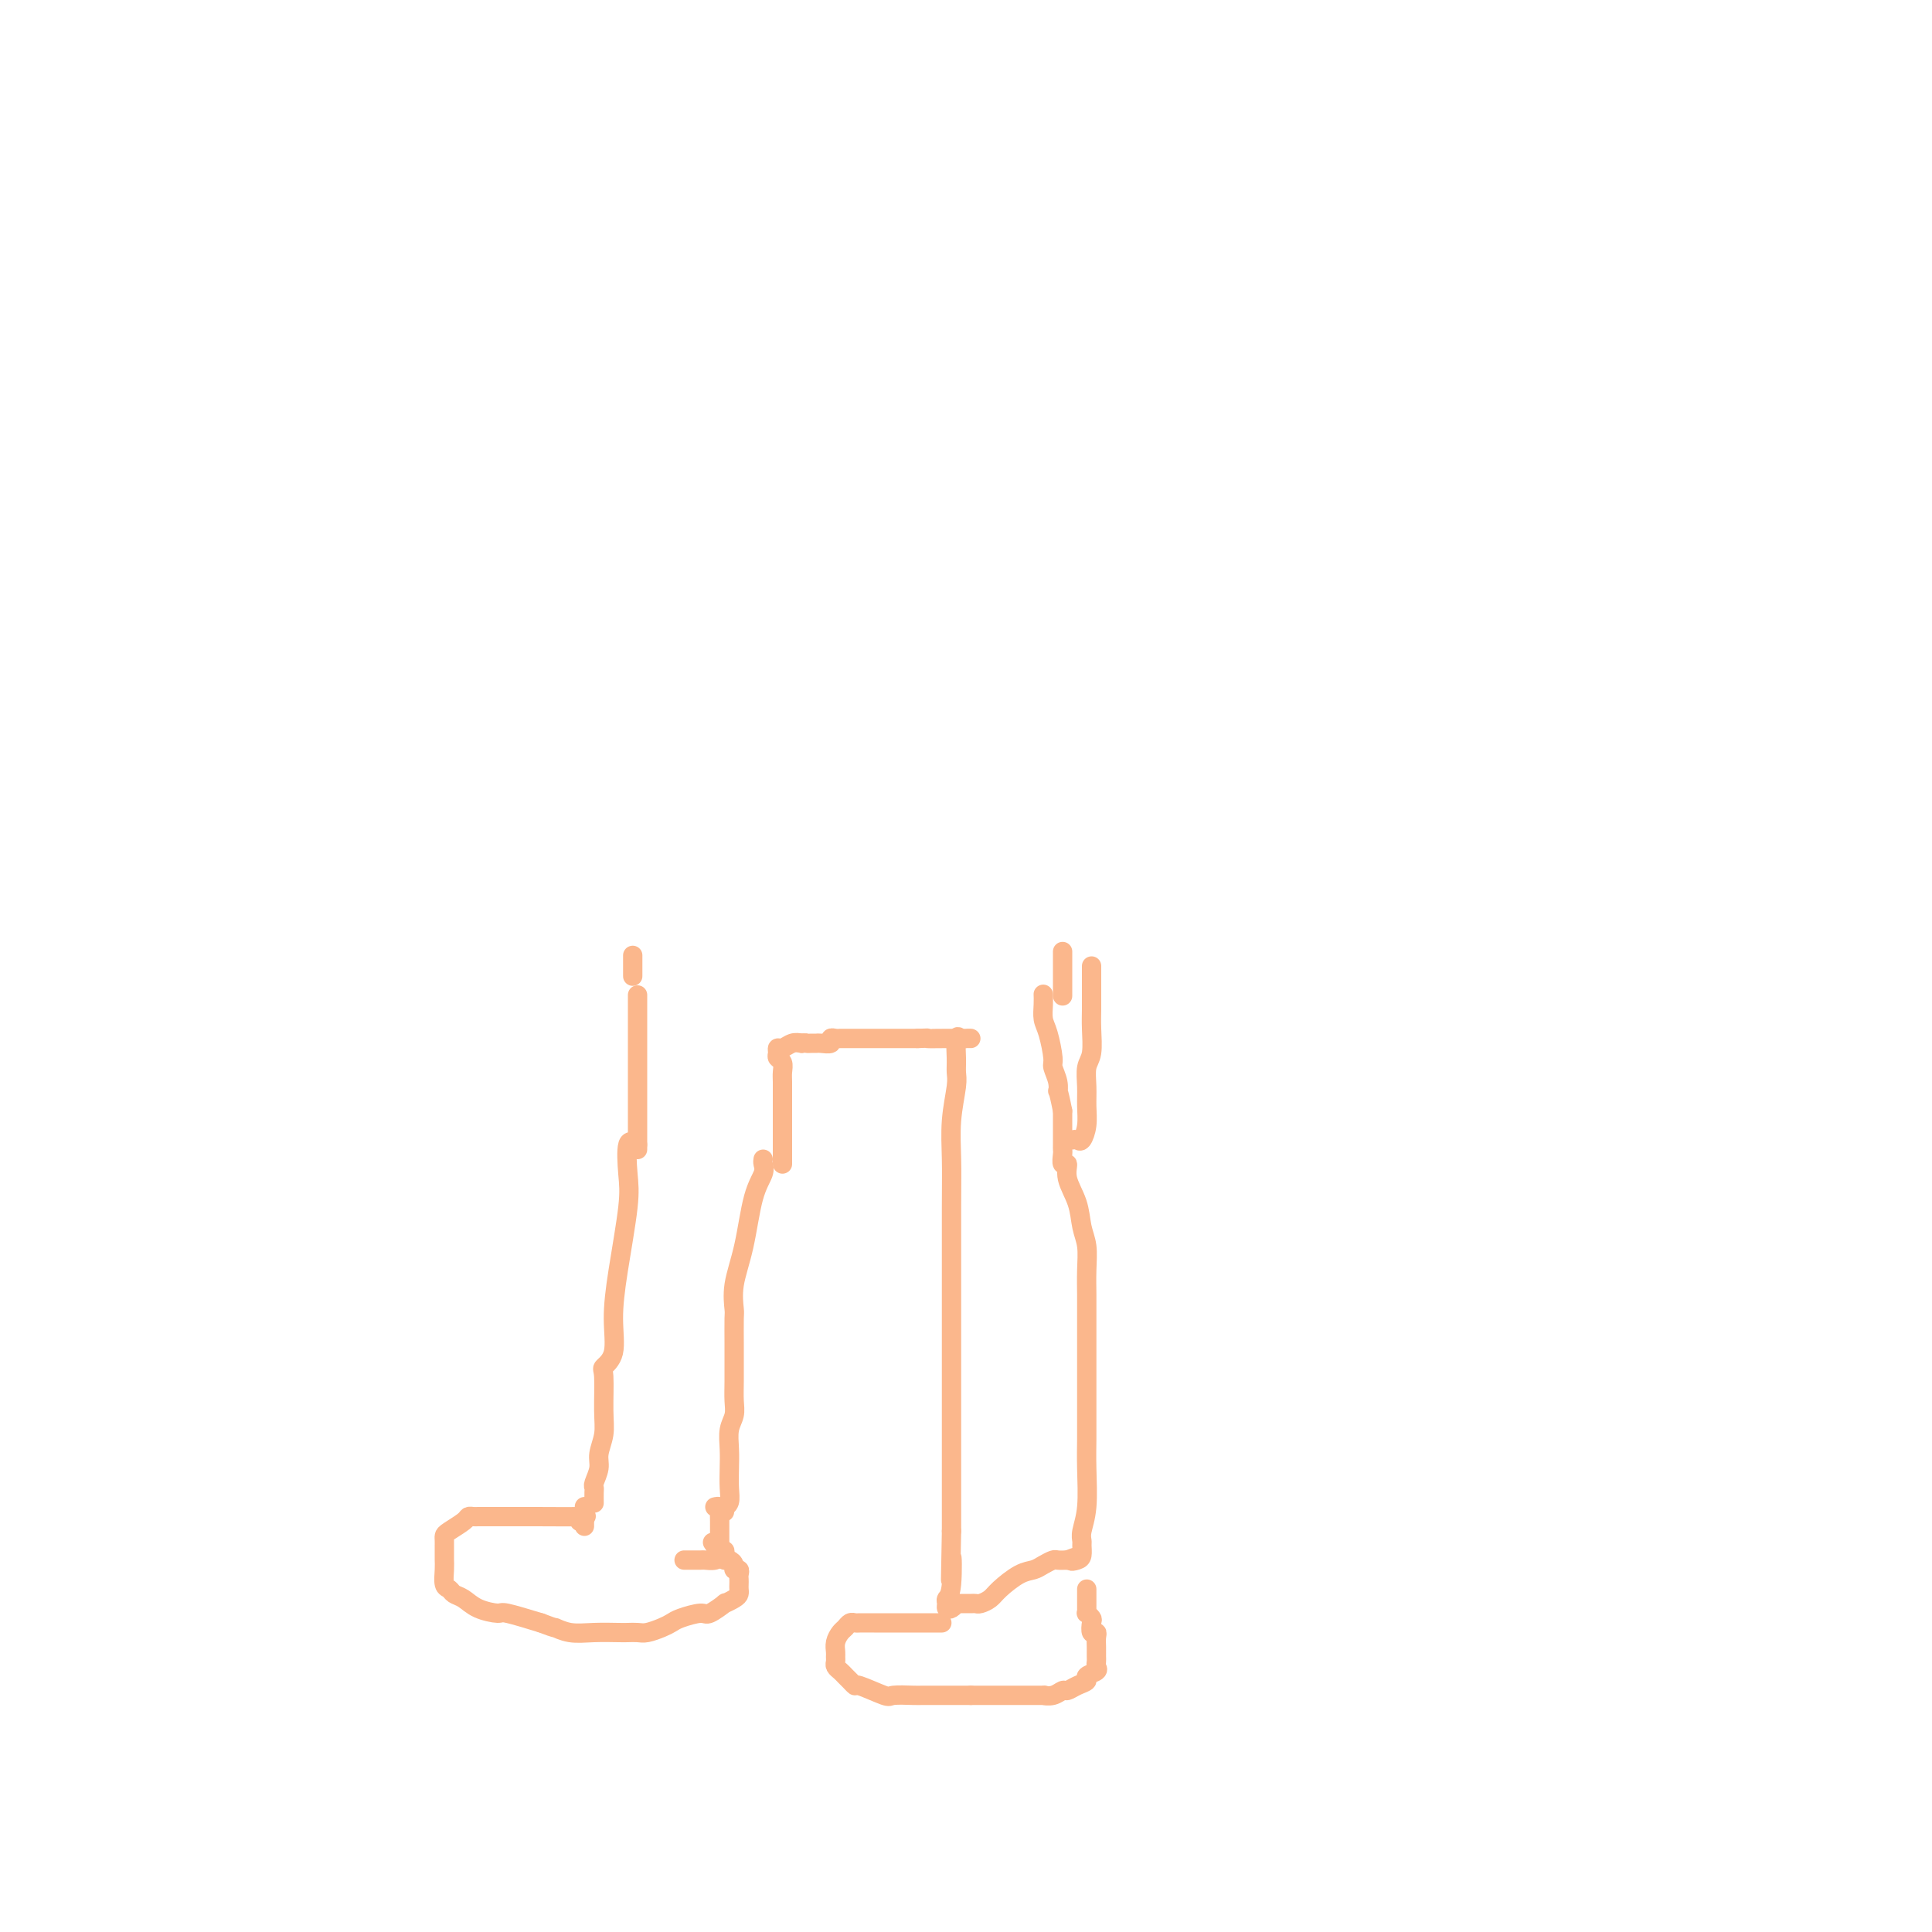 <svg viewBox='0 0 400 400' version='1.1' xmlns='http://www.w3.org/2000/svg' xmlns:xlink='http://www.w3.org/1999/xlink'><g fill='none' stroke='#FBB78C' stroke-width='4' stroke-linecap='round' stroke-linejoin='round'><path d='M132,237c-0.832,-0.555 -1.663,-1.109 -2,0c-0.337,1.109 -0.179,3.882 0,6c0.179,2.118 0.380,3.580 0,7c-0.380,3.420 -1.342,8.799 -2,13c-0.658,4.201 -1.014,7.225 -1,10c0.014,2.775 0.397,5.301 0,7c-0.397,1.699 -1.575,2.569 -2,3c-0.425,0.431 -0.099,0.421 0,2c0.099,1.579 -0.030,4.745 0,7c0.030,2.255 0.218,3.599 0,5c-0.218,1.401 -0.843,2.861 -1,4c-0.157,1.139 0.154,1.959 0,3c-0.154,1.041 -0.773,2.304 -1,3c-0.227,0.696 -0.061,0.826 0,1c0.061,0.174 0.016,0.393 0,1c-0.016,0.607 -0.005,1.602 0,2c0.005,0.398 0.002,0.199 0,0'/><path d='M158,240c-0.049,0.281 -0.098,0.562 0,1c0.098,0.438 0.341,1.032 0,2c-0.341,0.968 -1.268,2.311 -2,5c-0.732,2.689 -1.268,6.723 -2,10c-0.732,3.277 -1.660,5.796 -2,8c-0.340,2.204 -0.091,4.095 0,5c0.091,0.905 0.024,0.826 0,2c-0.024,1.174 -0.005,3.602 0,5c0.005,1.398 -0.002,1.766 0,3c0.002,1.234 0.015,3.334 0,5c-0.015,1.666 -0.056,2.899 0,4c0.056,1.101 0.211,2.069 0,3c-0.211,0.931 -0.788,1.825 -1,3c-0.212,1.175 -0.061,2.630 0,4c0.061,1.370 0.030,2.653 0,4c-0.030,1.347 -0.061,2.757 0,4c0.061,1.243 0.212,2.319 0,3c-0.212,0.681 -0.789,0.966 -1,1c-0.211,0.034 -0.057,-0.183 0,0c0.057,0.183 0.016,0.767 0,1c-0.016,0.233 -0.008,0.117 0,0'/><path d='M132,238c0.000,-0.252 0.000,-0.504 0,-1c0.000,-0.496 0.000,-1.235 0,-2c0.000,-0.765 0.000,-1.556 0,-2c0.000,-0.444 0.000,-0.542 0,-1c0.000,-0.458 0.000,-1.276 0,-2c0.000,-0.724 0.000,-1.354 0,-2c0.000,-0.646 0.000,-1.309 0,-2c0.000,-0.691 0.000,-1.411 0,-2c0.000,-0.589 0.000,-1.046 0,-2c0.000,-0.954 0.000,-2.405 0,-3c0.000,-0.595 0.000,-0.333 0,-1c0.000,-0.667 0.000,-2.262 0,-3c-0.000,-0.738 0.000,-0.617 0,-1c0.000,-0.383 -0.000,-1.269 0,-2c0.000,-0.731 0.000,-1.306 0,-2c0.000,-0.694 0.000,-1.506 0,-2c0.000,-0.494 0.000,-0.672 0,-1c0.000,-0.328 0.000,-0.808 0,-1c0.000,-0.192 0.000,-0.096 0,0'/><path d='M162,241c-0.000,-0.711 -0.000,-1.421 0,-2c0.000,-0.579 0.000,-1.026 0,-2c-0.000,-0.974 -0.000,-2.473 0,-4c0.000,-1.527 0.001,-3.081 0,-4c-0.001,-0.919 -0.004,-1.202 0,-2c0.004,-0.798 0.015,-2.111 0,-3c-0.015,-0.889 -0.057,-1.352 0,-2c0.057,-0.648 0.214,-1.479 0,-2c-0.214,-0.521 -0.797,-0.732 -1,-1c-0.203,-0.268 -0.024,-0.594 0,-1c0.024,-0.406 -0.107,-0.892 0,-1c0.107,-0.108 0.452,0.163 1,0c0.548,-0.163 1.299,-0.761 2,-1c0.701,-0.239 1.350,-0.120 2,0'/><path d='M166,216c0.954,-0.154 0.838,-0.040 1,0c0.162,0.040 0.603,0.007 1,0c0.397,-0.007 0.750,0.012 1,0c0.250,-0.012 0.396,-0.056 1,0c0.604,0.056 1.667,0.211 2,0c0.333,-0.211 -0.064,-0.789 0,-1c0.064,-0.211 0.589,-0.057 1,0c0.411,0.057 0.708,0.015 1,0c0.292,-0.015 0.579,-0.004 1,0c0.421,0.004 0.976,0.001 1,0c0.024,-0.001 -0.485,-0.000 0,0c0.485,0.000 1.962,0.000 3,0c1.038,-0.000 1.636,-0.000 2,0c0.364,0.000 0.493,0.000 1,0c0.507,-0.000 1.393,-0.000 2,0c0.607,0.000 0.936,0.000 1,0c0.064,-0.000 -0.138,-0.000 0,0c0.138,0.000 0.614,0.000 1,0c0.386,-0.000 0.681,-0.000 1,0c0.319,0.000 0.663,0.000 1,0c0.337,-0.000 0.668,-0.000 1,0c0.332,0.000 0.666,0.000 1,0'/><path d='M190,215c3.962,-0.155 1.868,-0.042 2,0c0.132,0.042 2.492,0.012 4,0c1.508,-0.012 2.166,-0.007 3,0c0.834,0.007 1.845,0.014 2,0c0.155,-0.014 -0.547,-0.050 -1,0c-0.453,0.050 -0.656,0.187 -1,0c-0.344,-0.187 -0.828,-0.700 -1,0c-0.172,0.700 -0.032,2.611 0,4c0.032,1.389 -0.044,2.257 0,3c0.044,0.743 0.208,1.363 0,3c-0.208,1.637 -0.788,4.293 -1,7c-0.212,2.707 -0.057,5.467 0,8c0.057,2.533 0.015,4.839 0,10c-0.015,5.161 -0.004,13.177 0,19c0.004,5.823 0.001,9.452 0,13c-0.001,3.548 -0.000,7.014 0,10c0.000,2.986 0.000,5.491 0,8c-0.000,2.509 -0.000,5.022 0,7c0.000,1.978 0.000,3.422 0,5c-0.000,1.578 -0.000,3.289 0,5'/><path d='M197,317c-0.326,16.881 -0.141,8.082 0,6c0.141,-2.082 0.237,2.553 0,5c-0.237,2.447 -0.806,2.704 -1,3c-0.194,0.296 -0.014,0.629 0,1c0.014,0.371 -0.138,0.779 0,1c0.138,0.221 0.565,0.255 1,0c0.435,-0.255 0.876,-0.801 1,-1c0.124,-0.199 -0.070,-0.053 0,0c0.070,0.053 0.403,0.012 1,0c0.597,-0.012 1.456,0.006 2,0c0.544,-0.006 0.771,-0.037 1,0c0.229,0.037 0.460,0.140 1,0c0.540,-0.140 1.390,-0.524 2,-1c0.610,-0.476 0.979,-1.046 2,-2c1.021,-0.954 2.692,-2.294 4,-3c1.308,-0.706 2.251,-0.778 3,-1c0.749,-0.222 1.304,-0.596 2,-1c0.696,-0.404 1.534,-0.840 2,-1c0.466,-0.160 0.562,-0.046 1,0c0.438,0.046 1.219,0.023 2,0'/><path d='M221,323c3.586,-1.401 1.549,-0.402 1,0c-0.549,0.402 0.388,0.209 1,0c0.612,-0.209 0.900,-0.432 1,-1c0.100,-0.568 0.013,-1.480 0,-2c-0.013,-0.520 0.049,-0.649 0,-1c-0.049,-0.351 -0.209,-0.926 0,-2c0.209,-1.074 0.788,-2.648 1,-5c0.212,-2.352 0.057,-5.481 0,-8c-0.057,-2.519 -0.015,-4.428 0,-6c0.015,-1.572 0.004,-2.807 0,-5c-0.004,-2.193 -0.001,-5.345 0,-8c0.001,-2.655 0.001,-4.815 0,-7c-0.001,-2.185 -0.004,-4.397 0,-6c0.004,-1.603 0.013,-2.598 0,-4c-0.013,-1.402 -0.050,-3.211 0,-5c0.050,-1.789 0.186,-3.559 0,-5c-0.186,-1.441 -0.695,-2.552 -1,-4c-0.305,-1.448 -0.407,-3.232 -1,-5c-0.593,-1.768 -1.675,-3.521 -2,-5c-0.325,-1.479 0.109,-2.686 0,-3c-0.109,-0.314 -0.761,0.263 -1,0c-0.239,-0.263 -0.064,-1.368 0,-2c0.064,-0.632 0.017,-0.791 0,-1c-0.017,-0.209 -0.005,-0.468 0,-1c0.005,-0.532 0.001,-1.335 0,-2c-0.001,-0.665 -0.000,-1.190 0,-2c0.000,-0.810 0.000,-1.905 0,-3'/><path d='M220,230c-1.017,-5.161 -1.060,-4.065 -1,-4c0.060,0.065 0.223,-0.902 0,-2c-0.223,-1.098 -0.830,-2.328 -1,-3c-0.170,-0.672 0.098,-0.786 0,-2c-0.098,-1.214 -0.562,-3.527 -1,-5c-0.438,-1.473 -0.849,-2.106 -1,-3c-0.151,-0.894 -0.041,-2.048 0,-3c0.041,-0.952 0.012,-1.700 0,-2c-0.012,-0.300 -0.006,-0.150 0,0'/><path d='M222,236c0.340,-0.065 0.680,-0.130 1,0c0.320,0.130 0.621,0.456 1,0c0.379,-0.456 0.837,-1.695 1,-3c0.163,-1.305 0.029,-2.677 0,-4c-0.029,-1.323 0.045,-2.598 0,-4c-0.045,-1.402 -0.208,-2.932 0,-4c0.208,-1.068 0.788,-1.672 1,-3c0.212,-1.328 0.057,-3.378 0,-5c-0.057,-1.622 -0.015,-2.816 0,-4c0.015,-1.184 0.004,-2.359 0,-3c-0.004,-0.641 -0.001,-0.749 0,-1c0.001,-0.251 0.000,-0.645 0,-1c-0.000,-0.355 -0.000,-0.670 0,-1c0.000,-0.330 0.000,-0.676 0,-1c-0.000,-0.324 -0.000,-0.626 0,-1c0.000,-0.374 0.000,-0.821 0,-1c-0.000,-0.179 -0.000,-0.089 0,0'/><path d='M220,206c0.000,0.178 0.000,0.357 0,0c0.000,-0.357 0.000,-1.248 0,-2c-0.000,-0.752 0.000,-1.364 0,-2c-0.000,-0.636 0.000,-1.294 0,-2c-0.000,-0.706 0.000,-1.459 0,-2c0.000,-0.541 0.000,-0.869 0,-1c0.000,-0.131 0.000,-0.066 0,0'/><path d='M131,202c0.000,0.099 0.000,0.198 0,0c0.000,-0.198 0.000,-0.692 0,-1c0.000,-0.308 0.000,-0.429 0,-1c0.000,-0.571 0.000,-1.592 0,-2c-0.000,-0.408 0.000,-0.204 0,0'/><path d='M121,312c0.000,-0.061 0.000,-0.121 0,0c0.000,0.121 0.000,0.425 0,1c0.000,0.575 0.000,1.422 0,2c0.000,0.578 -0.000,0.886 0,1c0.000,0.114 0.000,0.032 0,0c-0.000,-0.032 0.000,-0.016 0,0'/><path d='M148,312c0.423,-0.091 0.845,-0.183 1,0c0.155,0.183 0.042,0.640 0,1c-0.042,0.360 -0.013,0.622 0,2c0.013,1.378 0.010,3.872 0,5c-0.010,1.128 -0.028,0.891 0,1c0.028,0.109 0.101,0.565 0,1c-0.101,0.435 -0.378,0.849 -1,1c-0.622,0.151 -1.589,0.041 -2,0c-0.411,-0.041 -0.264,-0.011 -1,0c-0.736,0.011 -2.353,0.003 -3,0c-0.647,-0.003 -0.323,-0.002 0,0'/><path d='M120,315c0.304,-0.423 0.608,-0.845 1,-1c0.392,-0.155 0.873,-0.041 -1,0c-1.873,0.041 -6.098,0.011 -9,0c-2.902,-0.011 -4.480,-0.004 -6,0c-1.520,0.004 -2.983,0.003 -4,0c-1.017,-0.003 -1.589,-0.008 -2,0c-0.411,0.008 -0.660,0.030 -1,0c-0.340,-0.030 -0.771,-0.110 -1,0c-0.229,0.110 -0.258,0.412 -1,1c-0.742,0.588 -2.199,1.462 -3,2c-0.801,0.538 -0.947,0.739 -1,1c-0.053,0.261 -0.014,0.580 0,1c0.014,0.420 0.004,0.940 0,1c-0.004,0.060 -0.002,-0.341 0,0c0.002,0.341 0.004,1.425 0,2c-0.004,0.575 -0.013,0.641 0,1c0.013,0.359 0.047,1.012 0,2c-0.047,0.988 -0.177,2.310 0,3c0.177,0.690 0.661,0.749 1,1c0.339,0.251 0.534,0.693 1,1c0.466,0.307 1.202,0.480 2,1c0.798,0.520 1.657,1.387 3,2c1.343,0.613 3.169,0.973 4,1c0.831,0.027 0.666,-0.278 2,0c1.334,0.278 4.167,1.139 7,2'/><path d='M112,336c3.653,1.403 2.785,0.912 3,1c0.215,0.088 1.514,0.755 3,1c1.486,0.245 3.160,0.066 5,0c1.840,-0.066 3.848,-0.021 5,0c1.152,0.021 1.450,0.017 2,0c0.550,-0.017 1.353,-0.046 2,0c0.647,0.046 1.140,0.166 2,0c0.860,-0.166 2.087,-0.617 3,-1c0.913,-0.383 1.510,-0.699 2,-1c0.490,-0.301 0.872,-0.588 2,-1c1.128,-0.412 3.002,-0.951 4,-1c0.998,-0.049 1.119,0.390 2,0c0.881,-0.390 2.523,-1.610 3,-2c0.477,-0.390 -0.212,0.050 0,0c0.212,-0.050 1.325,-0.591 2,-1c0.675,-0.409 0.913,-0.687 1,-1c0.087,-0.313 0.024,-0.662 0,-1c-0.024,-0.338 -0.011,-0.664 0,-1c0.011,-0.336 0.018,-0.681 0,-1c-0.018,-0.319 -0.060,-0.611 0,-1c0.060,-0.389 0.223,-0.874 0,-1c-0.223,-0.126 -0.830,0.107 -1,0c-0.170,-0.107 0.099,-0.554 0,-1c-0.099,-0.446 -0.565,-0.889 -1,-1c-0.435,-0.111 -0.837,0.111 -1,0c-0.163,-0.111 -0.085,-0.556 0,-1c0.085,-0.444 0.177,-0.889 0,-1c-0.177,-0.111 -0.622,0.111 -1,0c-0.378,-0.111 -0.689,-0.556 -1,-1'/><path d='M148,320c-0.833,-1.167 -0.417,-0.583 0,0'/><path d='M195,336c-0.476,-0.000 -0.952,-0.000 -1,0c-0.048,0.000 0.333,0.000 0,0c-0.333,-0.000 -1.378,-0.000 -2,0c-0.622,0.000 -0.821,0.000 -2,0c-1.179,-0.000 -3.338,-0.001 -5,0c-1.662,0.001 -2.827,0.003 -4,0c-1.173,-0.003 -2.356,-0.013 -3,0c-0.644,0.013 -0.751,0.048 -1,0c-0.249,-0.048 -0.641,-0.178 -1,0c-0.359,0.178 -0.685,0.663 -1,1c-0.315,0.337 -0.620,0.524 -1,1c-0.380,0.476 -0.835,1.241 -1,2c-0.165,0.759 -0.041,1.513 0,2c0.041,0.487 -0.000,0.708 0,1c0.000,0.292 0.043,0.657 0,1c-0.043,0.343 -0.170,0.665 0,1c0.170,0.335 0.638,0.682 1,1c0.362,0.318 0.618,0.605 1,1c0.382,0.395 0.891,0.898 1,1c0.109,0.102 -0.181,-0.197 0,0c0.181,0.197 0.833,0.890 1,1c0.167,0.110 -0.149,-0.363 1,0c1.149,0.363 3.765,1.561 5,2c1.235,0.439 1.091,0.118 2,0c0.909,-0.118 2.873,-0.031 4,0c1.127,0.031 1.417,0.008 2,0c0.583,-0.008 1.460,-0.002 2,0c0.540,0.002 0.743,0.001 1,0c0.257,-0.001 0.569,-0.000 1,0c0.431,0.000 0.980,0.000 2,0c1.020,-0.000 2.510,-0.000 4,0'/><path d='M201,351c3.402,-0.000 2.906,-0.000 4,0c1.094,0.000 3.777,0.001 5,0c1.223,-0.001 0.986,-0.004 2,0c1.014,0.004 3.279,0.016 4,0c0.721,-0.016 -0.103,-0.060 0,0c0.103,0.060 1.132,0.223 2,0c0.868,-0.223 1.576,-0.833 2,-1c0.424,-0.167 0.566,0.110 1,0c0.434,-0.110 1.160,-0.607 2,-1c0.840,-0.393 1.794,-0.683 2,-1c0.206,-0.317 -0.337,-0.662 0,-1c0.337,-0.338 1.554,-0.669 2,-1c0.446,-0.331 0.119,-0.663 0,-1c-0.119,-0.337 -0.032,-0.681 0,-1c0.032,-0.319 0.008,-0.614 0,-1c-0.008,-0.386 -0.001,-0.864 0,-1c0.001,-0.136 -0.003,0.071 0,0c0.003,-0.071 0.015,-0.418 0,-1c-0.015,-0.582 -0.055,-1.398 0,-2c0.055,-0.602 0.207,-0.988 0,-1c-0.207,-0.012 -0.773,0.352 -1,0c-0.227,-0.352 -0.113,-1.418 0,-2c0.113,-0.582 0.226,-0.680 0,-1c-0.226,-0.320 -0.793,-0.863 -1,-1c-0.207,-0.137 -0.056,0.132 0,0c0.056,-0.132 0.015,-0.664 0,-1c-0.015,-0.336 -0.004,-0.475 0,-1c0.004,-0.525 0.001,-1.436 0,-2c-0.001,-0.564 -0.001,-0.782 0,-1'/></g>
</svg>